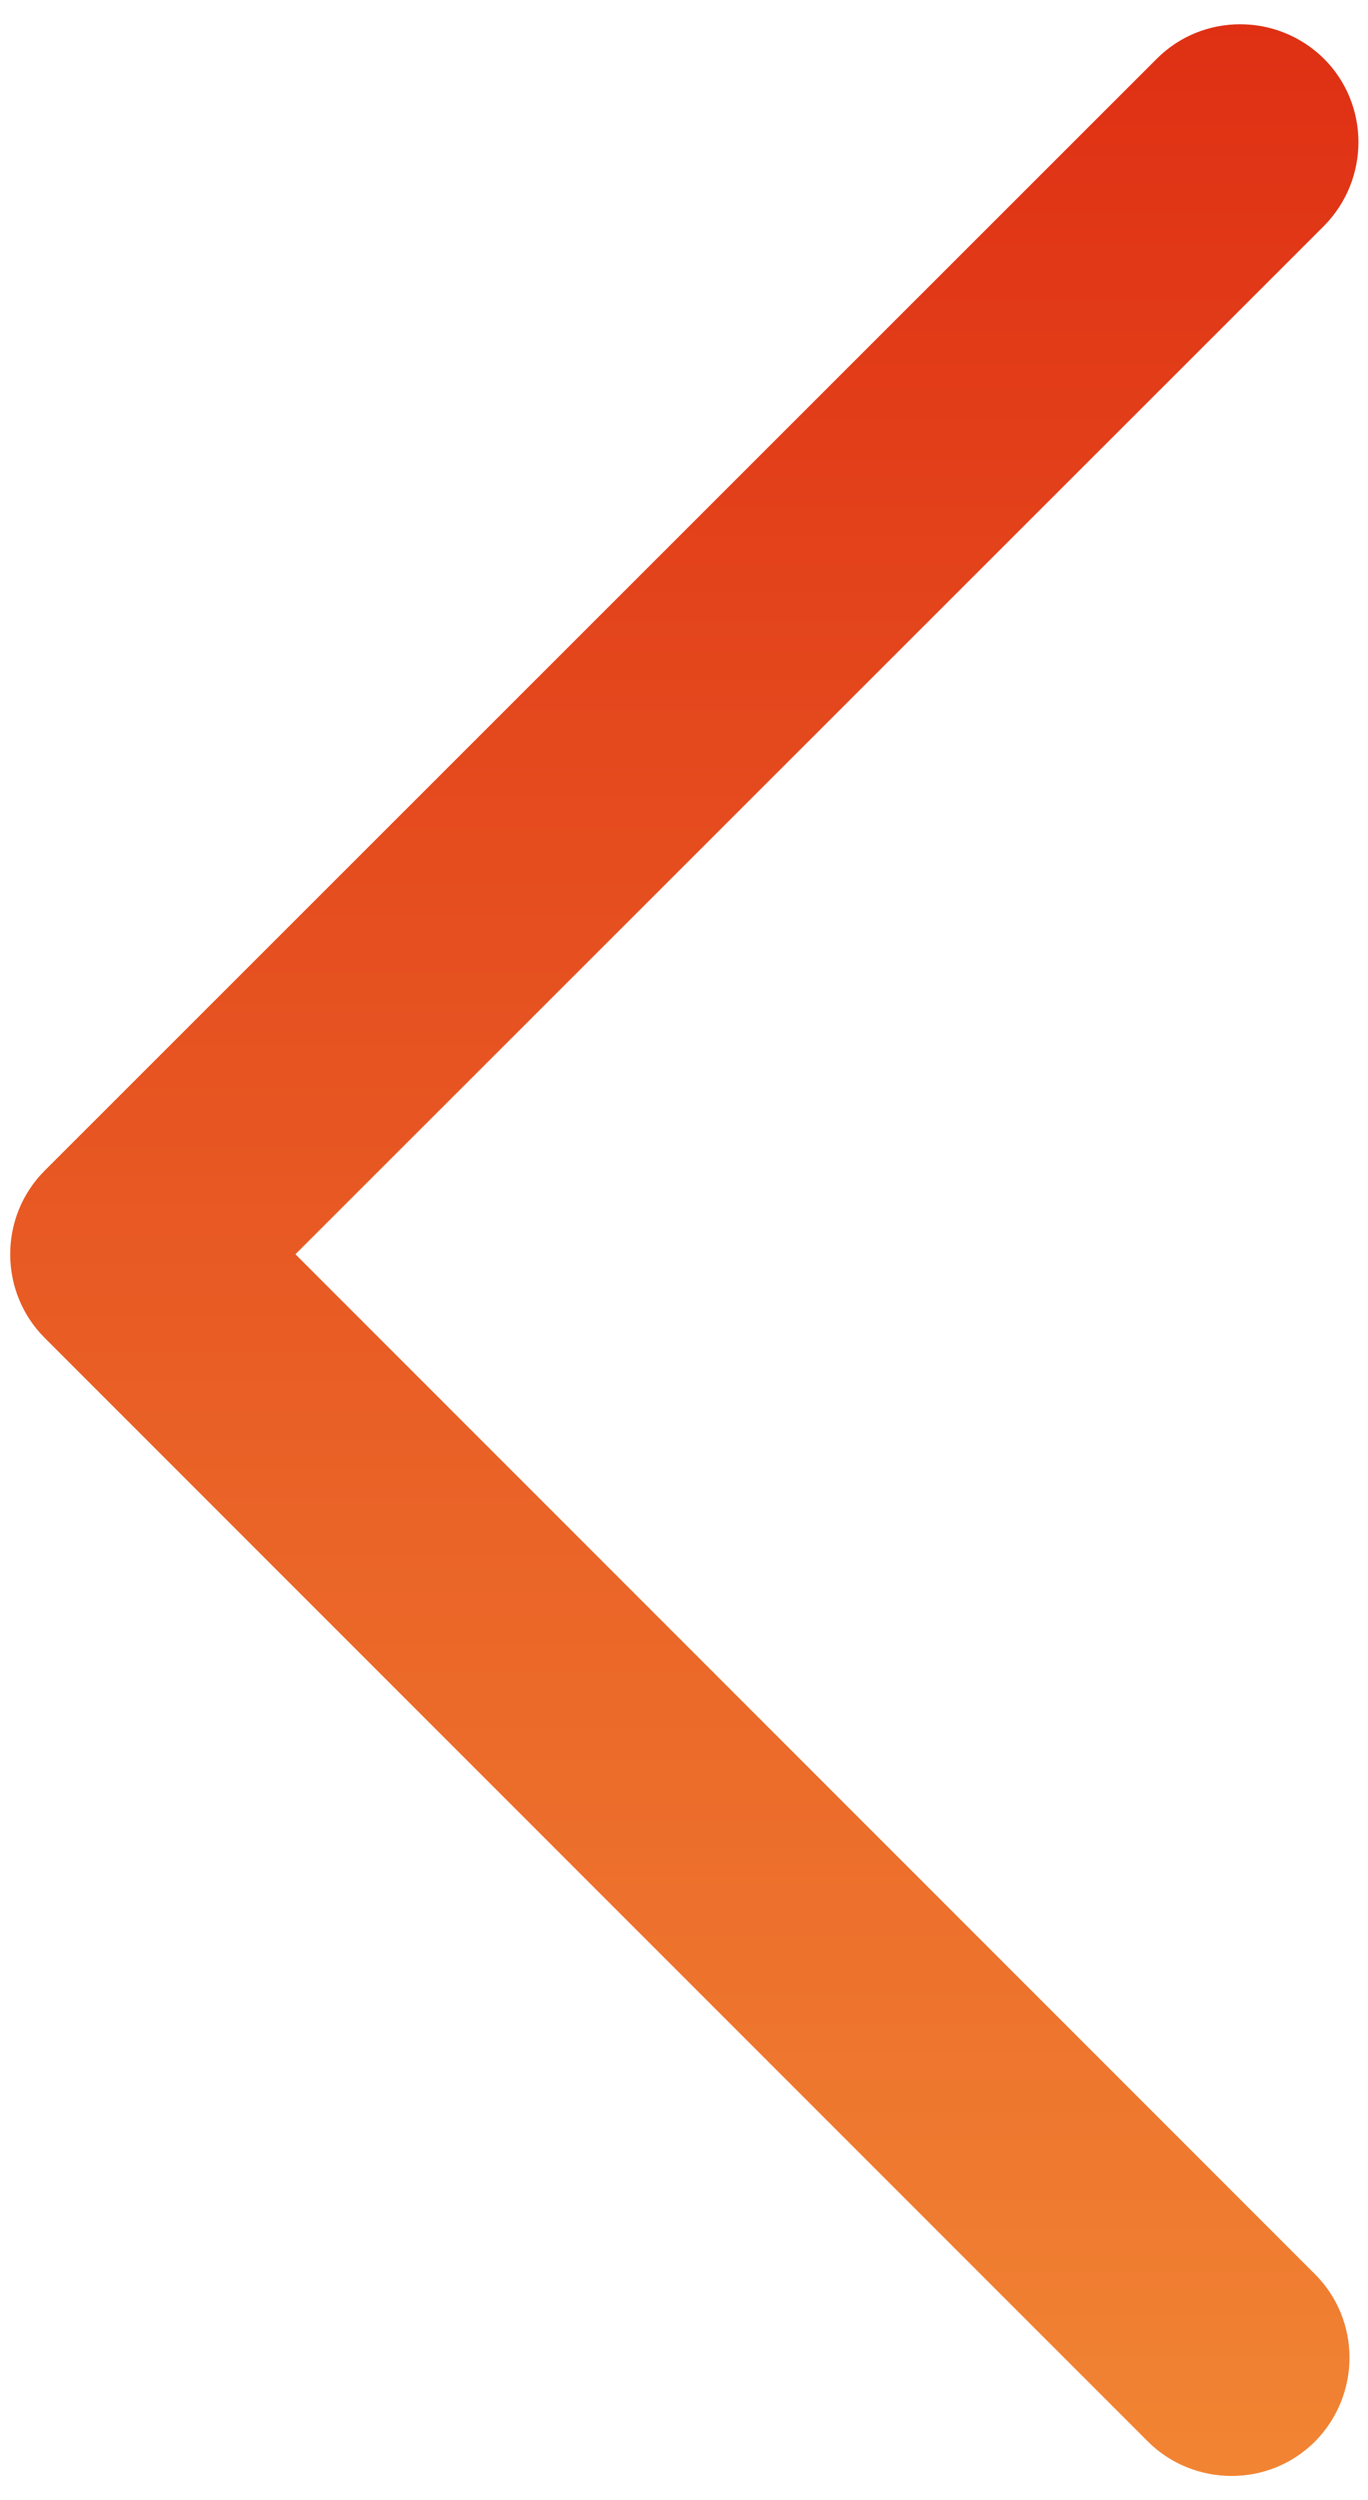 <?xml version="1.0" encoding="utf-8"?>
<!-- Generator: Adobe Illustrator 25.2.1, SVG Export Plug-In . SVG Version: 6.00 Build 0)  -->
<svg version="1.1" id="Ebene_1" xmlns="http://www.w3.org/2000/svg" xmlns:xlink="http://www.w3.org/1999/xlink" x="0px" y="0px"
	 viewBox="0 0 214.4 391.7" style="enable-background:new 0 0 214.4 391.7;" xml:space="preserve">
<style type="text/css">
	.st0{fill:url(#SVGID_1_);}
	.st1{fill:url(#SVGID_2_);}
	.st2{fill:none;stroke:url(#SVGID_3_);stroke-width:37;stroke-linecap:round;stroke-linejoin:round;stroke-miterlimit:10;}
	.st3{fill:url(#SVGID_4_);}
</style>
<g>
	<g>
		<linearGradient id="SVGID_1_" gradientUnits="userSpaceOnUse" x1="107.22" y1="387.926" x2="107.22" y2="3.766">
			<stop  offset="0" style="stop-color:#F18433"/>
			<stop  offset="1" style="stop-color:#DF3014"/>
		</linearGradient>
		<path class="st0" d="M193,387.9c-4.7,0-9.5-1.8-13.1-5.4L7,209.6c-3.5-3.5-5.4-8.2-5.4-13.1c0-4.9,1.9-9.6,5.4-13.1L181.3,9.2
			c7.2-7.2,18.9-7.2,26.2,0c7.2,7.2,7.2,18.9,0,26.2L46.3,196.5l159.8,159.8c7.2,7.2,7.2,18.9,0,26.2
			C202.5,386.1,197.8,387.9,193,387.9z"/>
	</g>
</g>
</svg>
